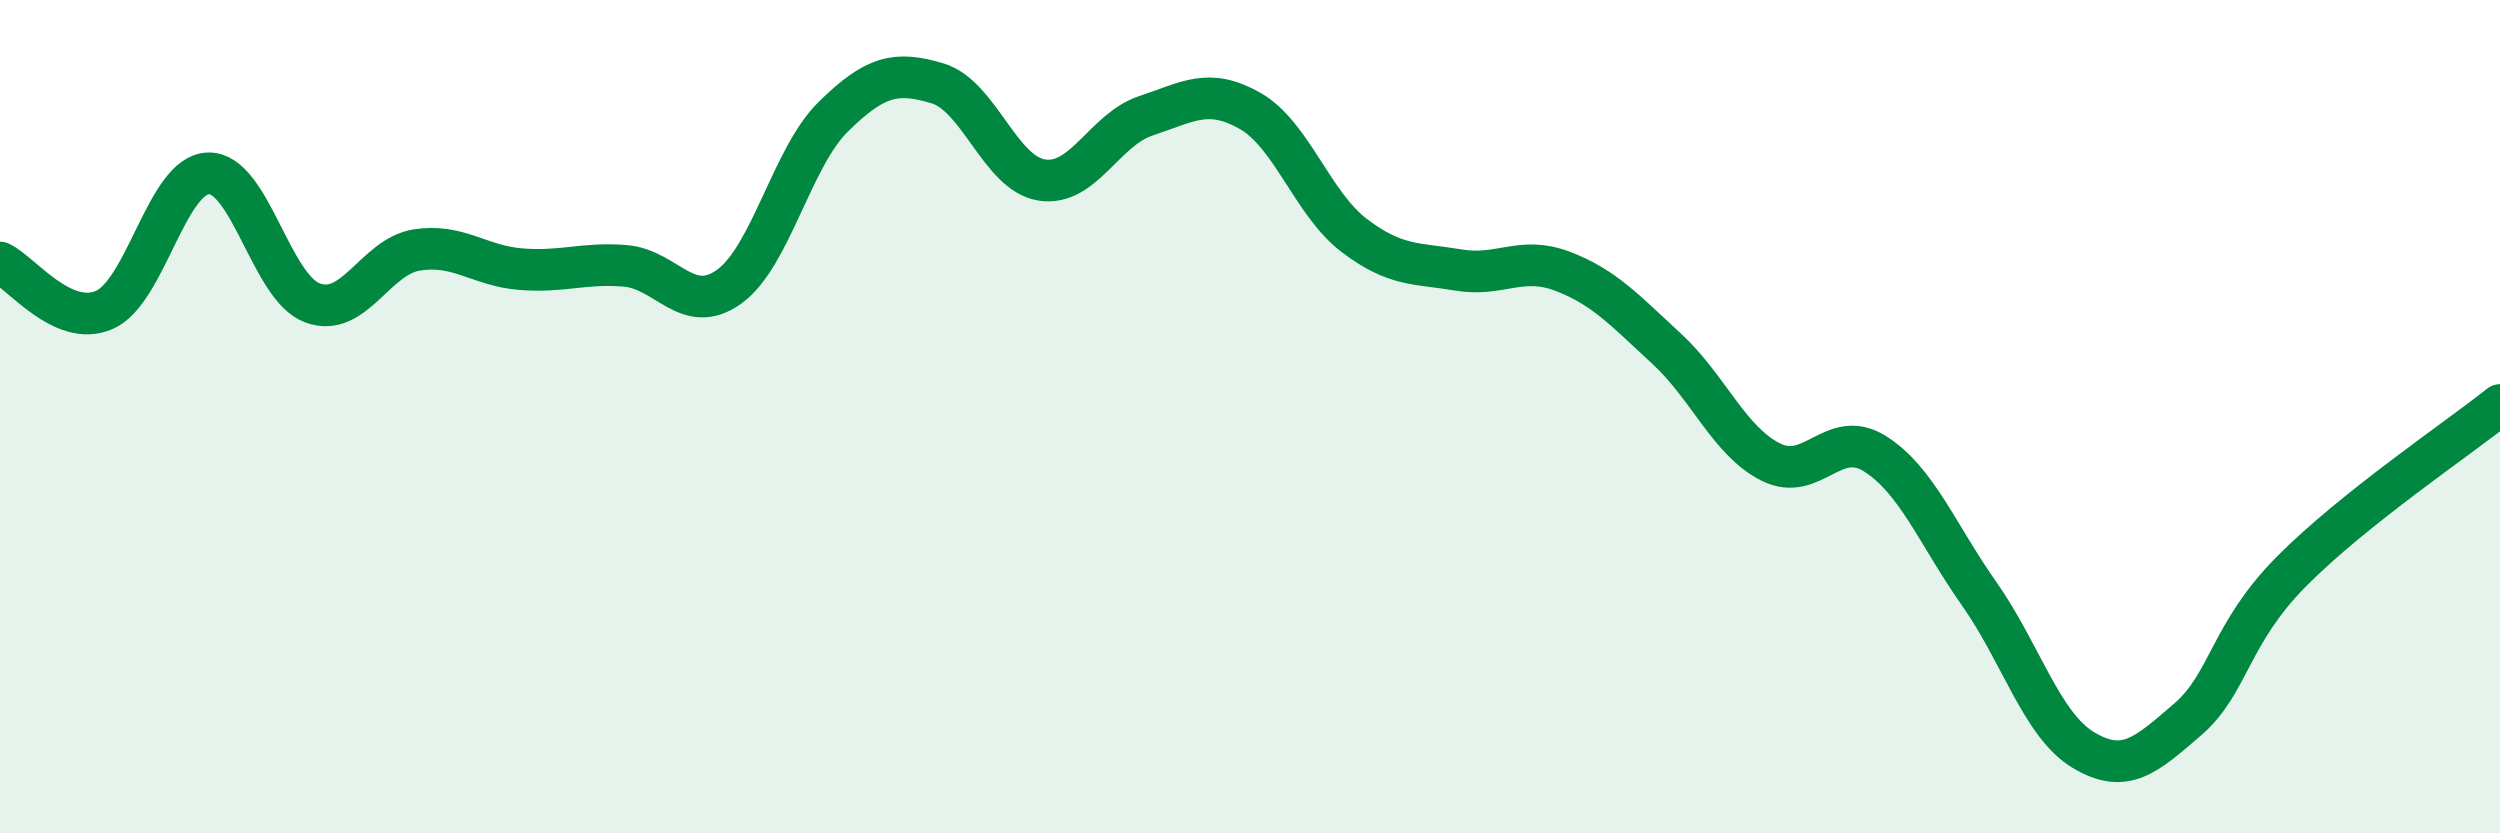 
    <svg width="60" height="20" viewBox="0 0 60 20" xmlns="http://www.w3.org/2000/svg">
      <path
        d="M 0,6.3 C 0.5,6.53 1.5,7.87 2.5,7.44 C 3.5,7.01 4,4.19 5,4.16 C 6,4.13 6.5,6.9 7.5,7.27 C 8.5,7.64 9,6.16 10,6 C 11,5.84 11.5,6.38 12.5,6.46 C 13.5,6.54 14,6.3 15,6.38 C 16,6.46 16.5,7.6 17.5,6.88 C 18.5,6.16 19,3.78 20,2.8 C 21,1.82 21.5,1.7 22.5,2 C 23.5,2.3 24,4.16 25,4.32 C 26,4.48 26.5,3.11 27.5,2.78 C 28.5,2.45 29,2.09 30,2.66 C 31,3.23 31.5,4.89 32.5,5.65 C 33.5,6.41 34,6.31 35,6.48 C 36,6.65 36.5,6.13 37.5,6.51 C 38.5,6.89 39,7.45 40,8.37 C 41,9.29 41.5,10.59 42.5,11.09 C 43.5,11.59 44,10.26 45,10.89 C 46,11.52 46.5,12.83 47.5,14.25 C 48.5,15.67 49,17.4 50,18 C 51,18.6 51.5,18.13 52.5,17.27 C 53.5,16.41 53.5,15.22 55,13.71 C 56.5,12.2 59,10.52 60,9.72L60 20L0 20Z"
        fill="#008740"
        opacity="0.1"
        stroke-linecap="round"
        stroke-linejoin="round"
      />
      <path
        d="M 0,6.3 C 0.5,6.53 1.5,7.87 2.5,7.44 C 3.5,7.01 4,4.19 5,4.16 C 6,4.13 6.5,6.9 7.5,7.27 C 8.5,7.64 9,6.16 10,6 C 11,5.84 11.5,6.38 12.5,6.46 C 13.5,6.54 14,6.3 15,6.38 C 16,6.46 16.5,7.6 17.5,6.88 C 18.5,6.16 19,3.78 20,2.8 C 21,1.82 21.5,1.7 22.5,2 C 23.5,2.3 24,4.16 25,4.32 C 26,4.48 26.5,3.11 27.5,2.78 C 28.5,2.45 29,2.09 30,2.66 C 31,3.23 31.5,4.89 32.5,5.65 C 33.5,6.41 34,6.31 35,6.48 C 36,6.65 36.5,6.13 37.5,6.51 C 38.5,6.89 39,7.45 40,8.37 C 41,9.29 41.5,10.59 42.5,11.09 C 43.5,11.59 44,10.26 45,10.89 C 46,11.52 46.5,12.83 47.5,14.25 C 48.5,15.67 49,17.4 50,18 C 51,18.6 51.5,18.13 52.5,17.27 C 53.5,16.41 53.5,15.22 55,13.71 C 56.5,12.2 59,10.52 60,9.72"
        stroke="#008740"
        stroke-width="1"
        fill="none"
        stroke-linecap="round"
        stroke-linejoin="round"
      />
    </svg>
  